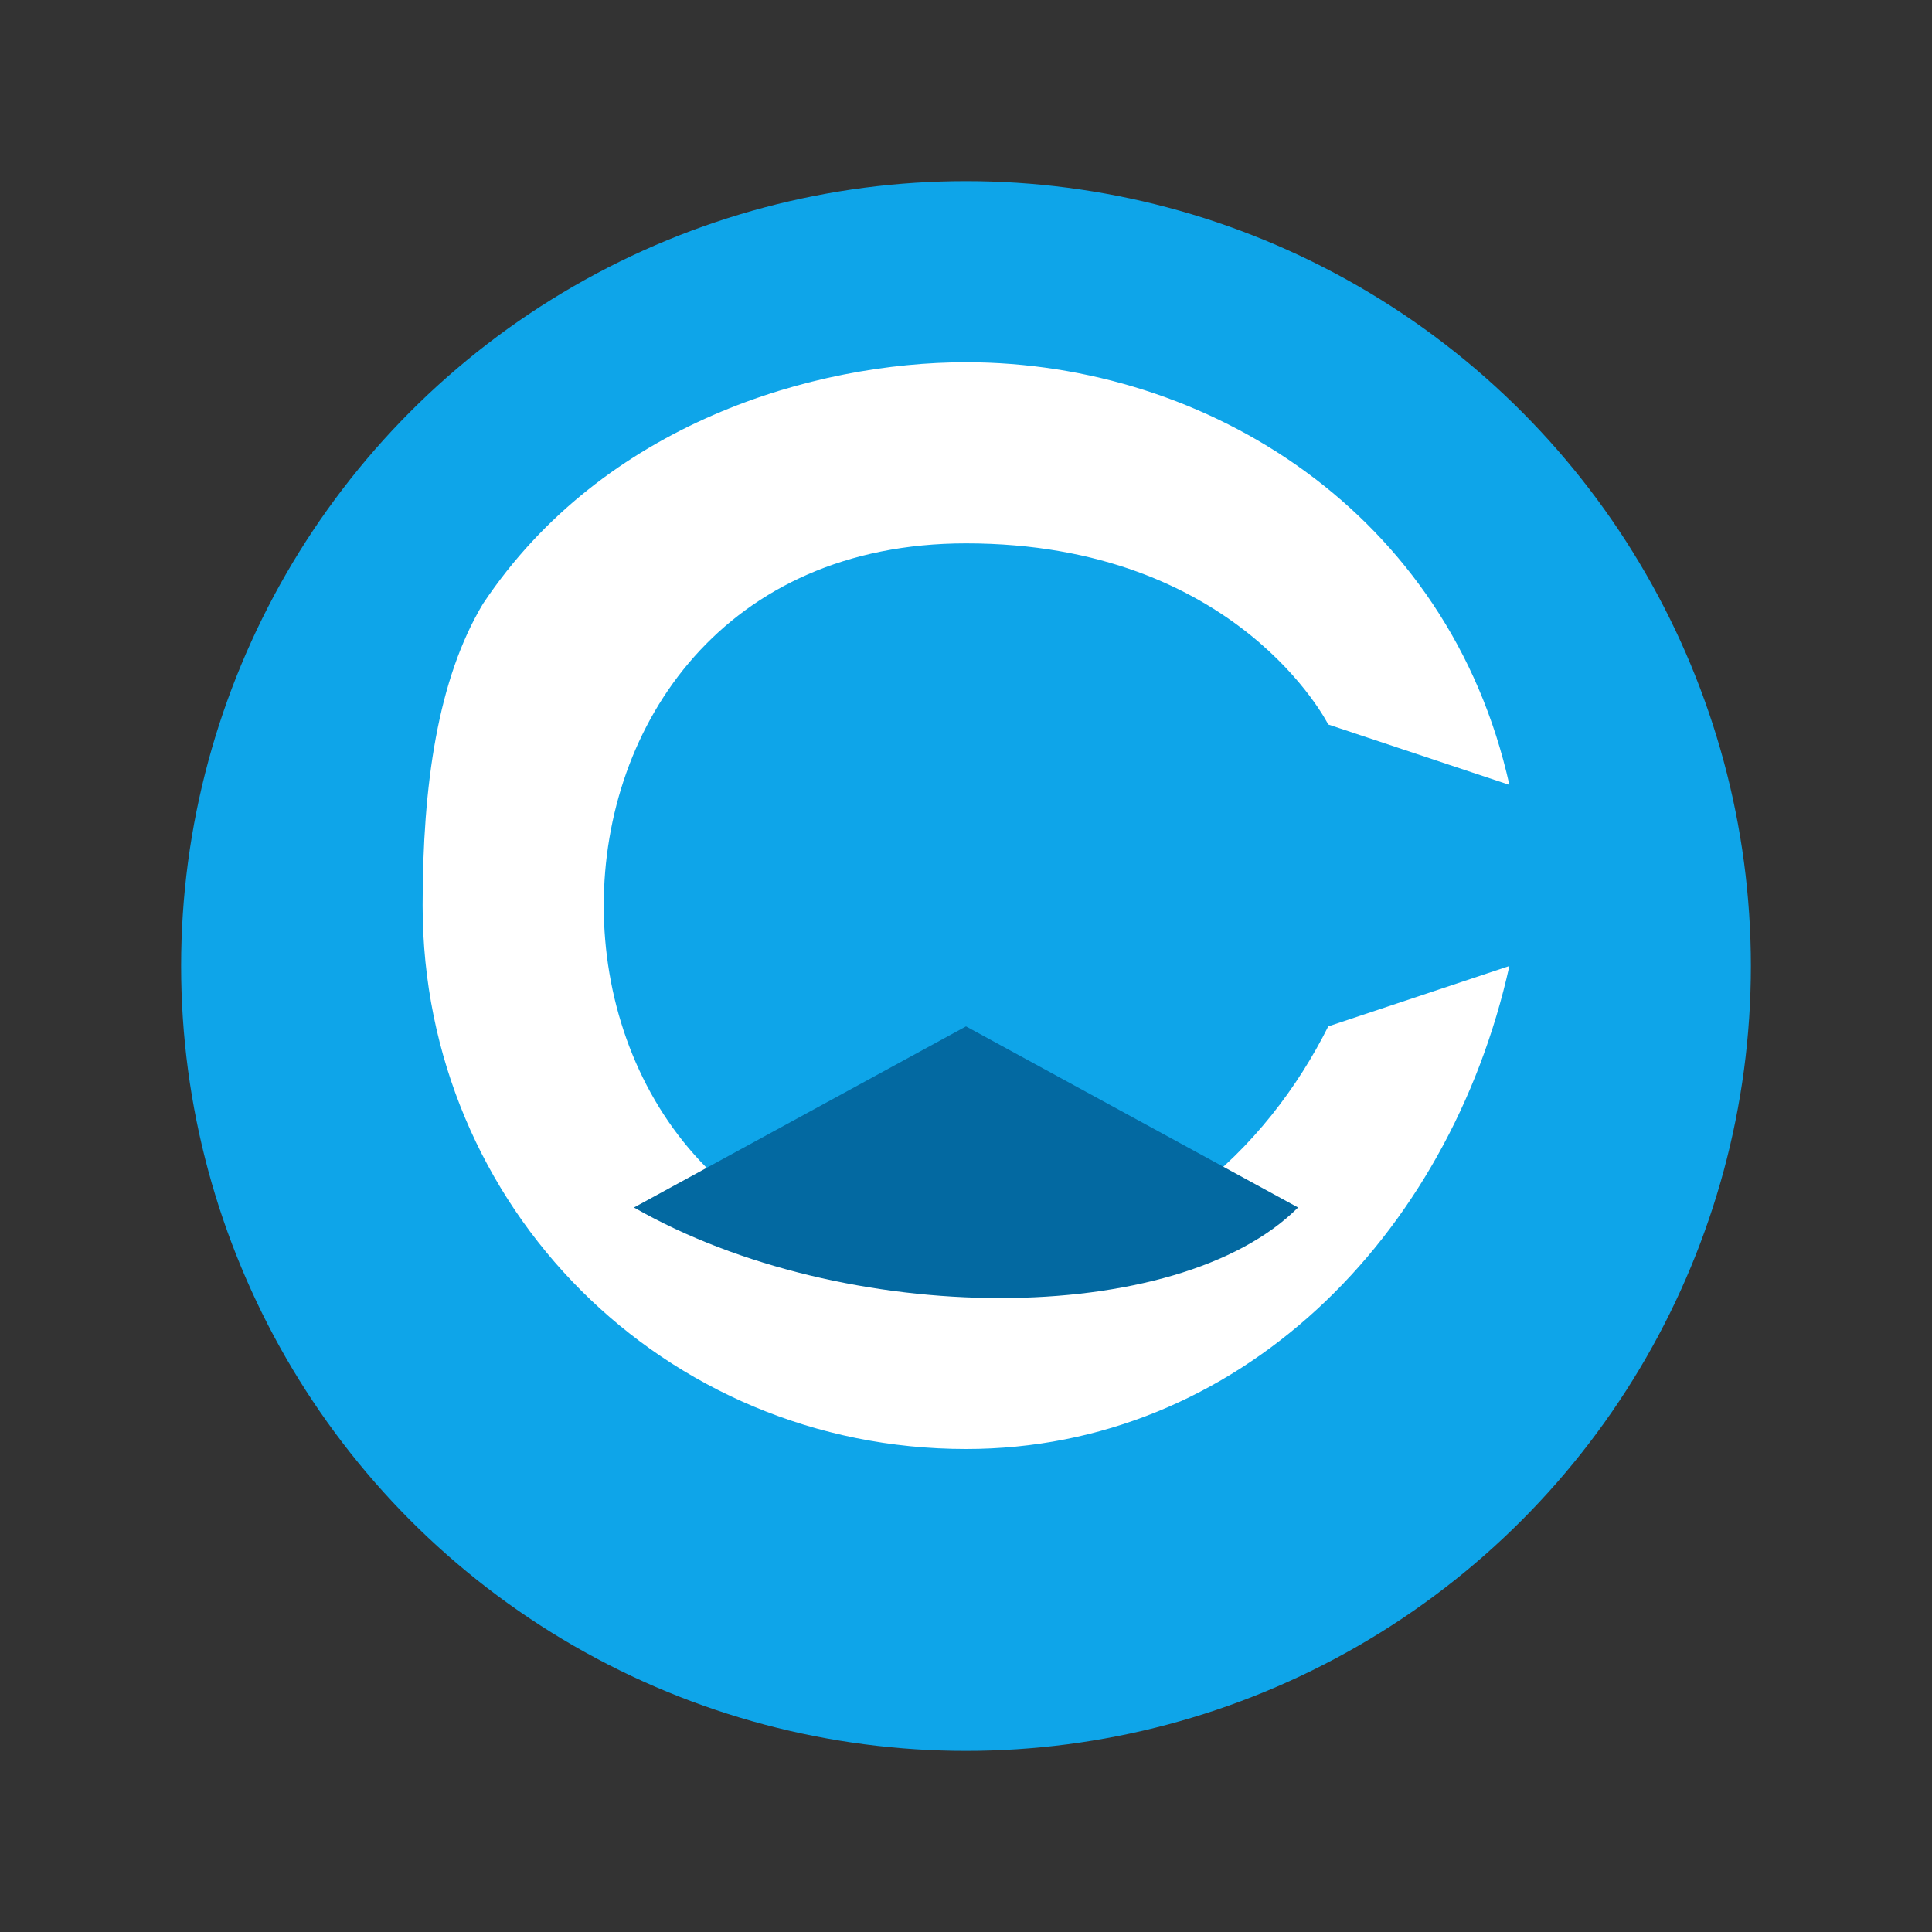 <svg width="64" height="64" viewBox="0 0 64 64" fill="none" xmlns="http://www.w3.org/2000/svg">
  <rect x="0" y="0" width="64" height="64" fill="#333333" stroke="none"/>
  <circle cx="32" cy="32" r="26" fill="#0EA5E9"/>
  <path d="M16 20C20 14 27 12 32 12C40 12 48 17 50 26L44 24C44 24 41 18 32 18C24 18 20 24 20 30C20 36 24 42 32 42C38 42 42 38 44 34L50 32C48 41 41 48 32 48C22 48 14 40 14 30C14 26 14.5 22.5 16 20Z" fill="white"/>
  <path d="M21 40L32 34L43 40C39 44 28 44 21 40Z" fill="#0369A1"/>
</svg>
